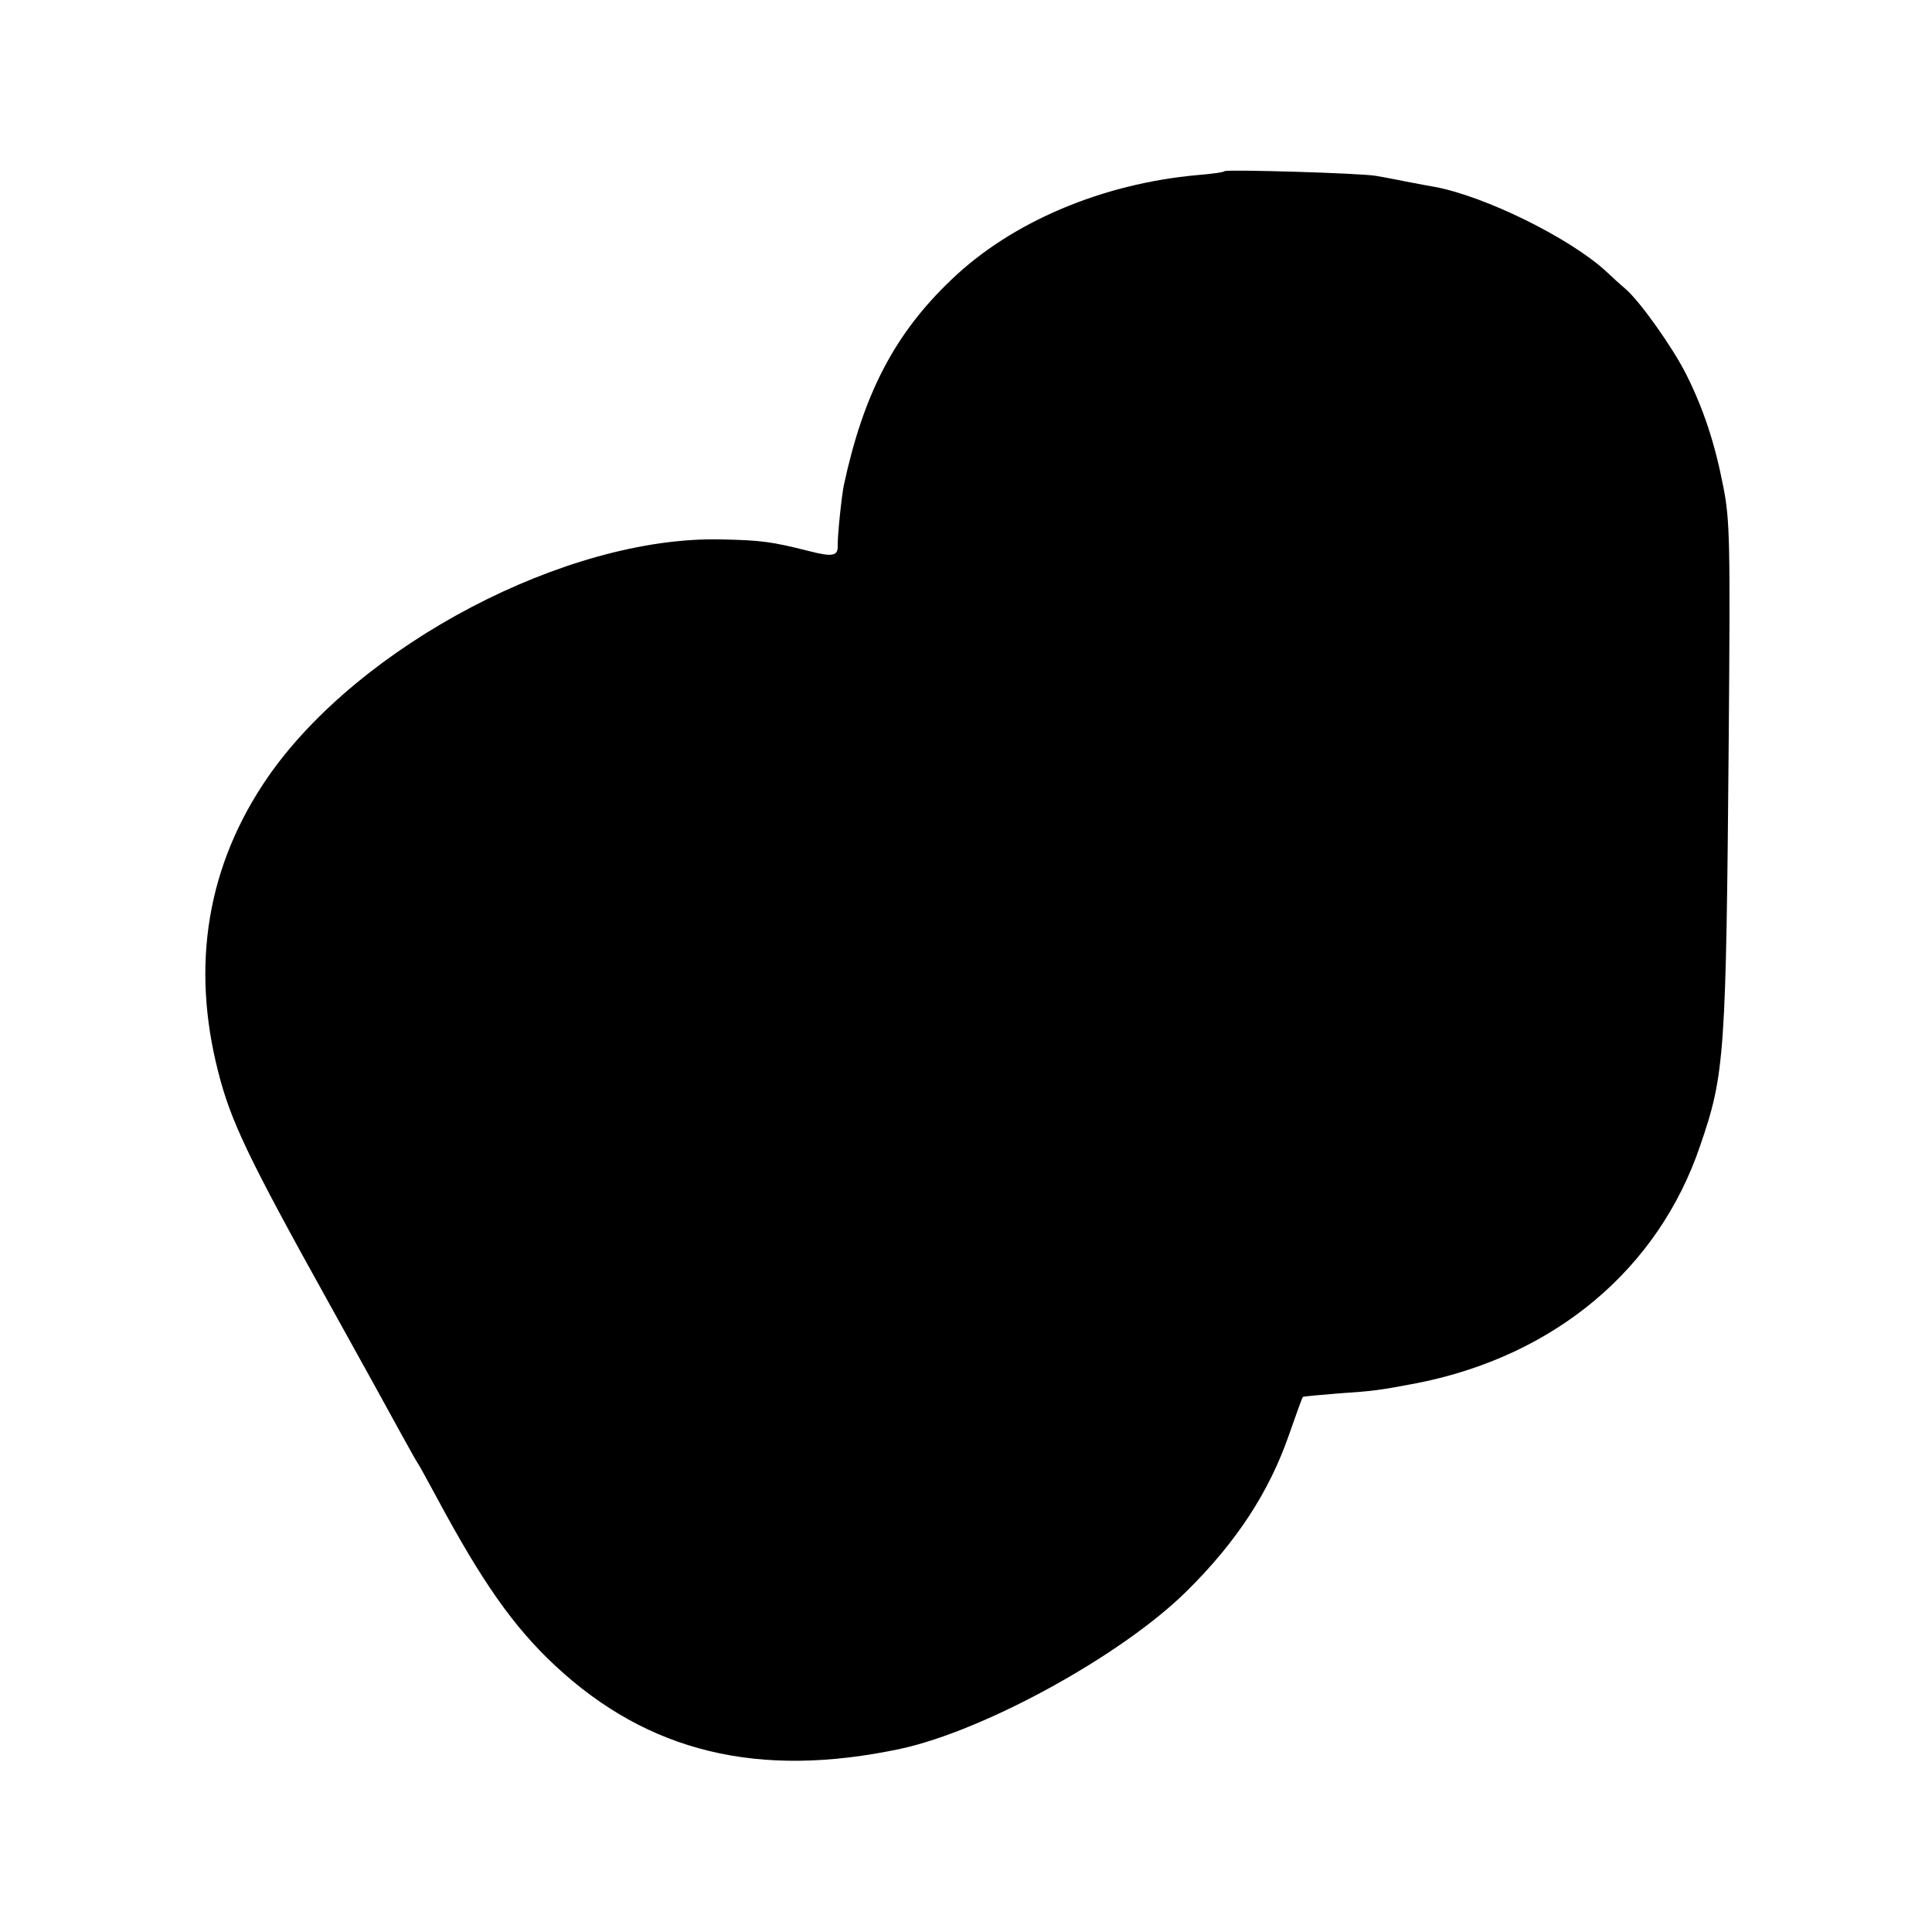 <?xml version="1.0" standalone="no"?>
<!DOCTYPE svg PUBLIC "-//W3C//DTD SVG 20010904//EN"
 "http://www.w3.org/TR/2001/REC-SVG-20010904/DTD/svg10.dtd">
<svg version="1.0" xmlns="http://www.w3.org/2000/svg"
 width="500pt" height="500pt" viewBox="0 0 500 500"
 preserveAspectRatio="xMidYMid meet">
<g transform="translate(0,500) scale(0.1,-0.1)"
fill="#000000" stroke="none">
<path d="M3169 4557 c-2 -3 -33 -7 -69 -10 -247 -22 -482 -121 -638 -271 -146
-139 -227 -294 -278 -531 -6 -28 -17 -136 -16 -157 1 -27 -13 -30 -75 -14 -95
24 -123 28 -228 30 -398 9 -934 -273 -1171 -614 -157 -227 -201 -486 -129
-765 32 -126 77 -221 285 -595 81 -146 164 -296 185 -335 21 -38 41 -74 45
-80 4 -5 26 -46 50 -90 117 -218 198 -334 306 -435 241 -225 527 -294 894
-216 218 47 573 242 740 407 131 129 215 259 266 406 18 52 34 96 36 98 2 1
44 5 93 9 91 6 105 8 205 27 355 71 622 295 730 614 64 186 67 232 74 1060 4
504 3 558 -14 645 -22 113 -51 201 -96 291 -34 68 -120 190 -158 222 -12 10
-36 32 -53 48 -95 85 -308 190 -438 215 -5 1 -35 6 -65 12 -30 6 -71 14 -90
17 -41 7 -384 17 -391 12z"/>
</g>
</svg>
